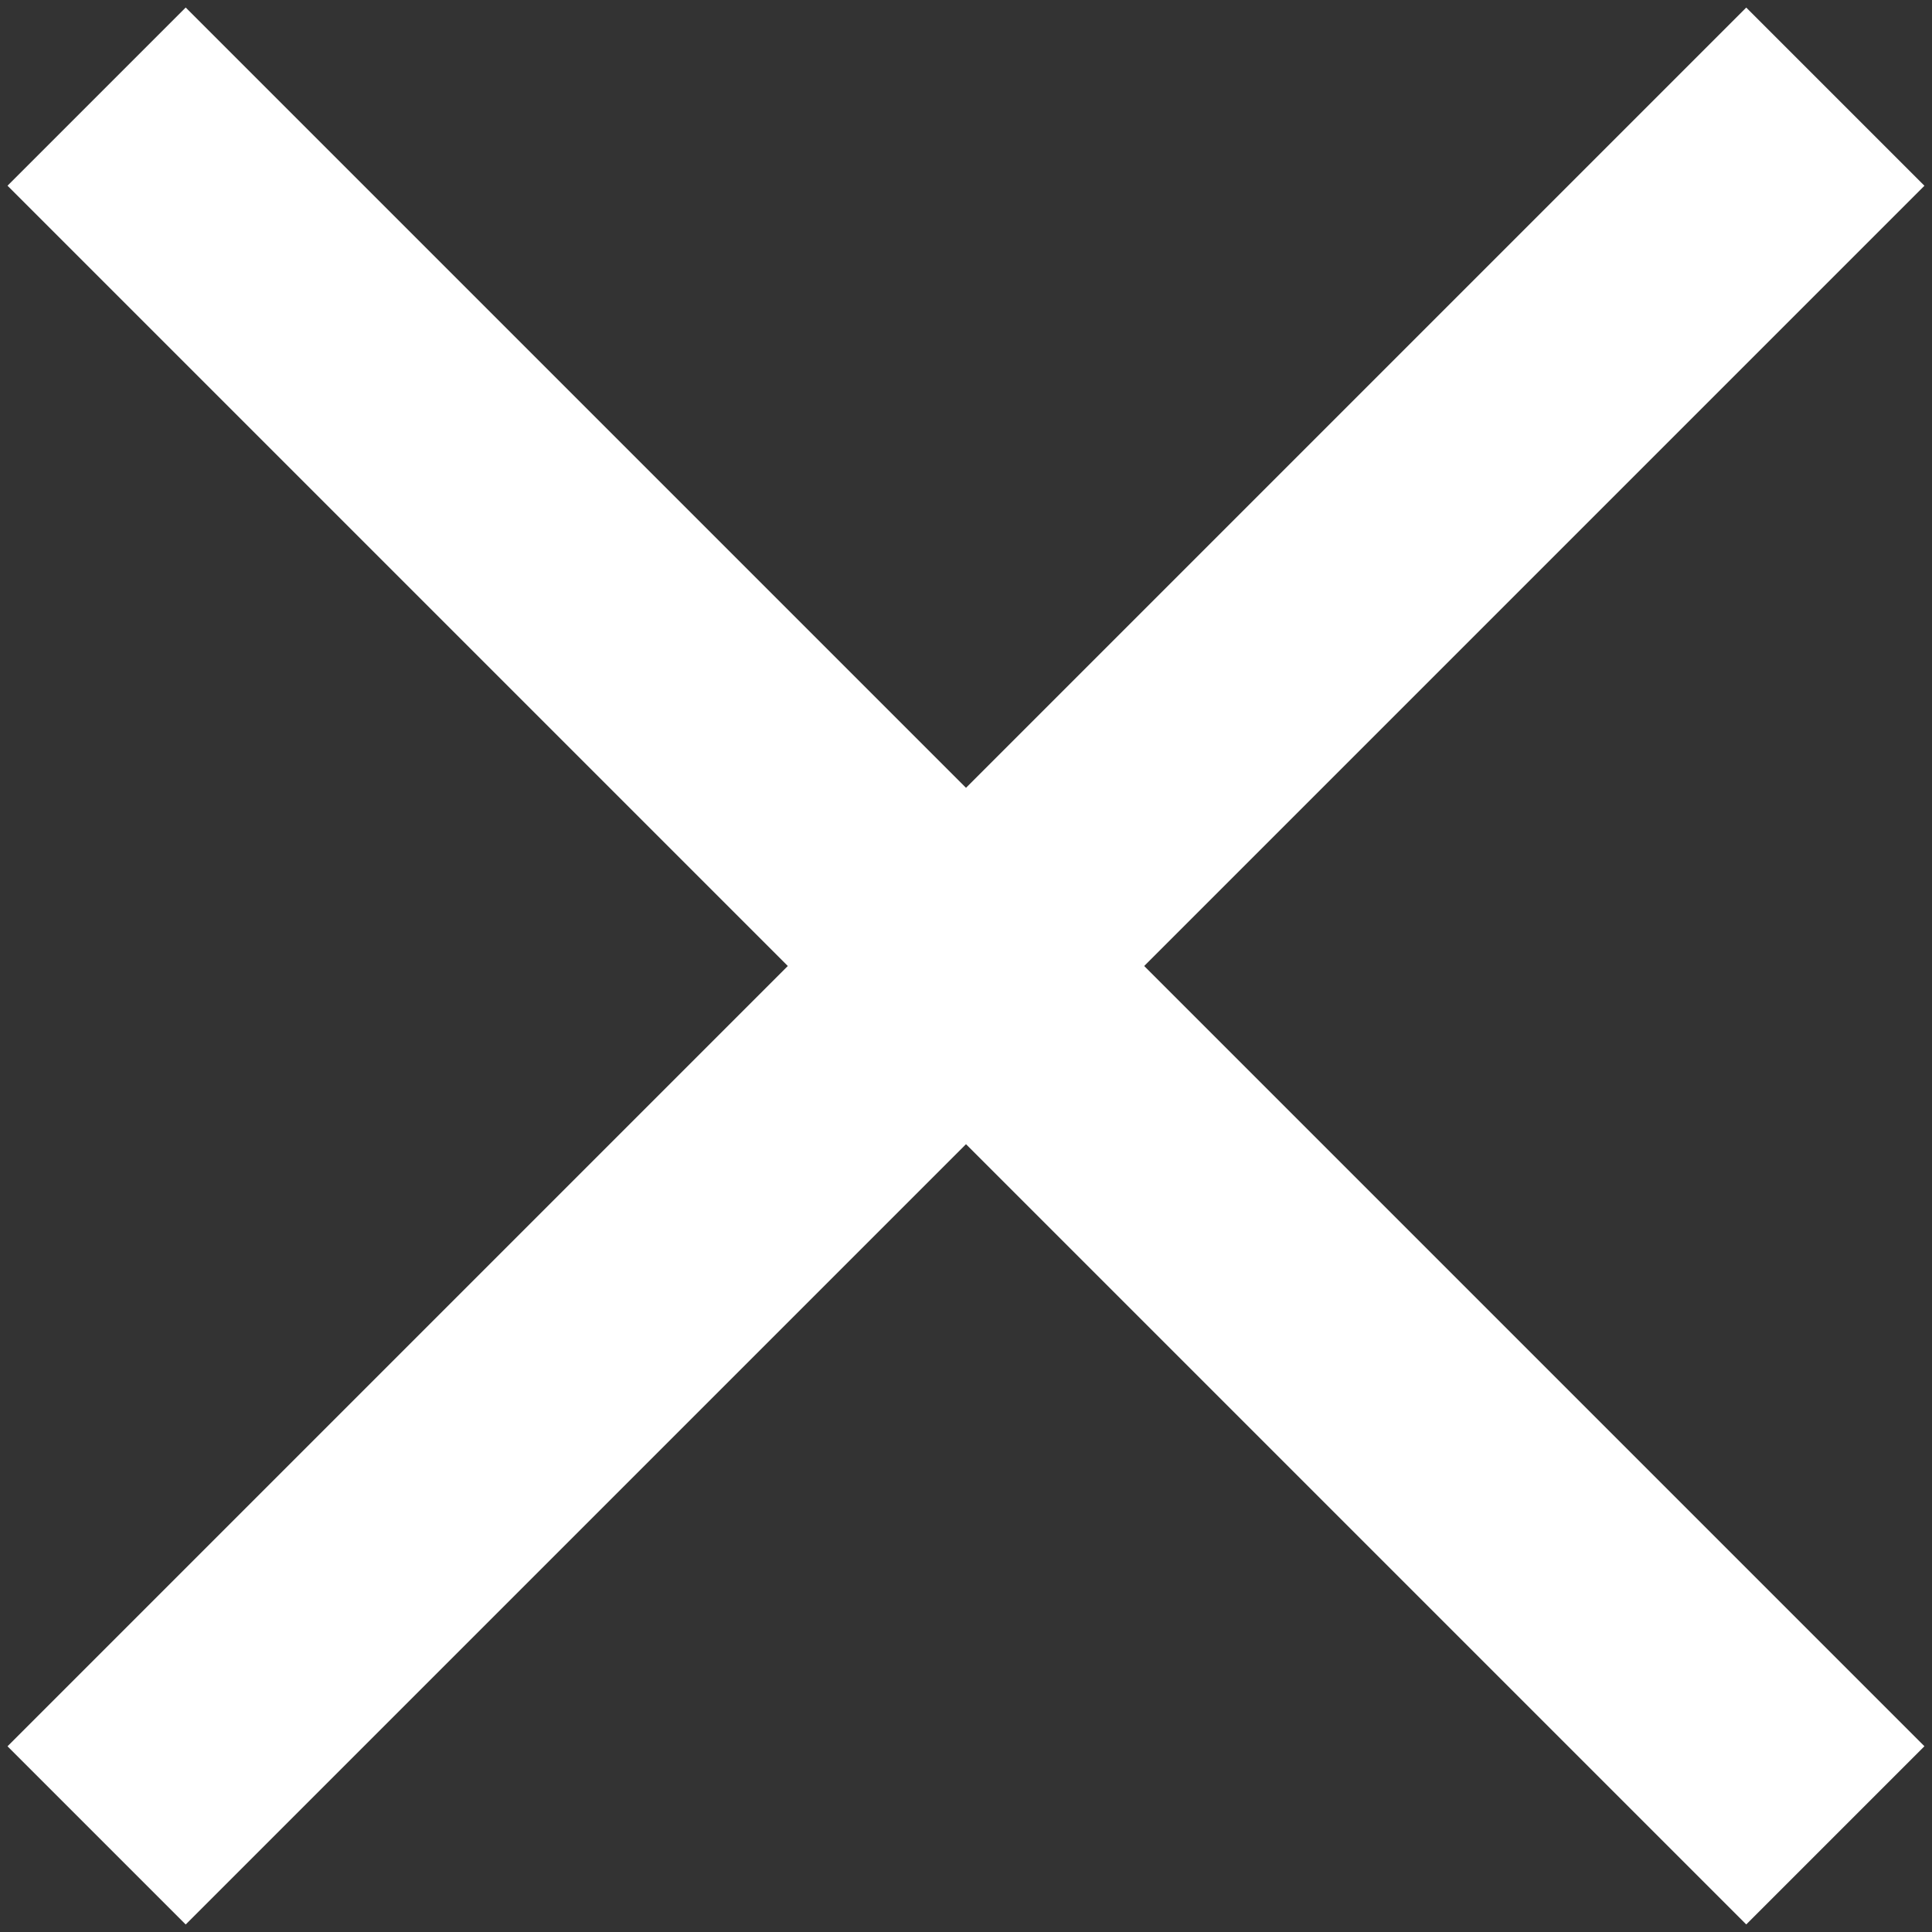 <?xml version="1.0" encoding="UTF-8"?>
<svg width="23px" height="23px" viewBox="0 0 23 23" version="1.1" xmlns="http://www.w3.org/2000/svg" xmlns:xlink="http://www.w3.org/1999/xlink">
    <rect x="0" y="0" width="23" height="23" fill="#333333" stroke="none"/>
    <!-- Generator: Sketch 51.1 (57501) - http://www.bohemiancoding.com/sketch -->
    <title>Group 5</title>
    <desc>Created with Sketch.</desc>
    <defs></defs>
    <g id="Symbols" stroke="none" stroke-width="1" fill="none" fill-rule="evenodd">
        <g id="X---Close" transform="translate(-1, -1)" fill="#FFFFFF" fill-rule="nonzero">
            <g id="Group-5" transform="translate(1, 1)">
                <rect id="Rectangle-7" transform="translate(11.5, 11.5) rotate(-315) translate(-11.5, -11.5) " x="10" y="-3.136" width="3" height="29.273"></rect>
                <rect id="Rectangle-7" transform="translate(11.5, 11.5) rotate(-225) translate(-11.5, -11.5) " x="10" y="-3.136" width="3" height="29.273"></rect>
            </g>
        </g>
    </g>
</svg>